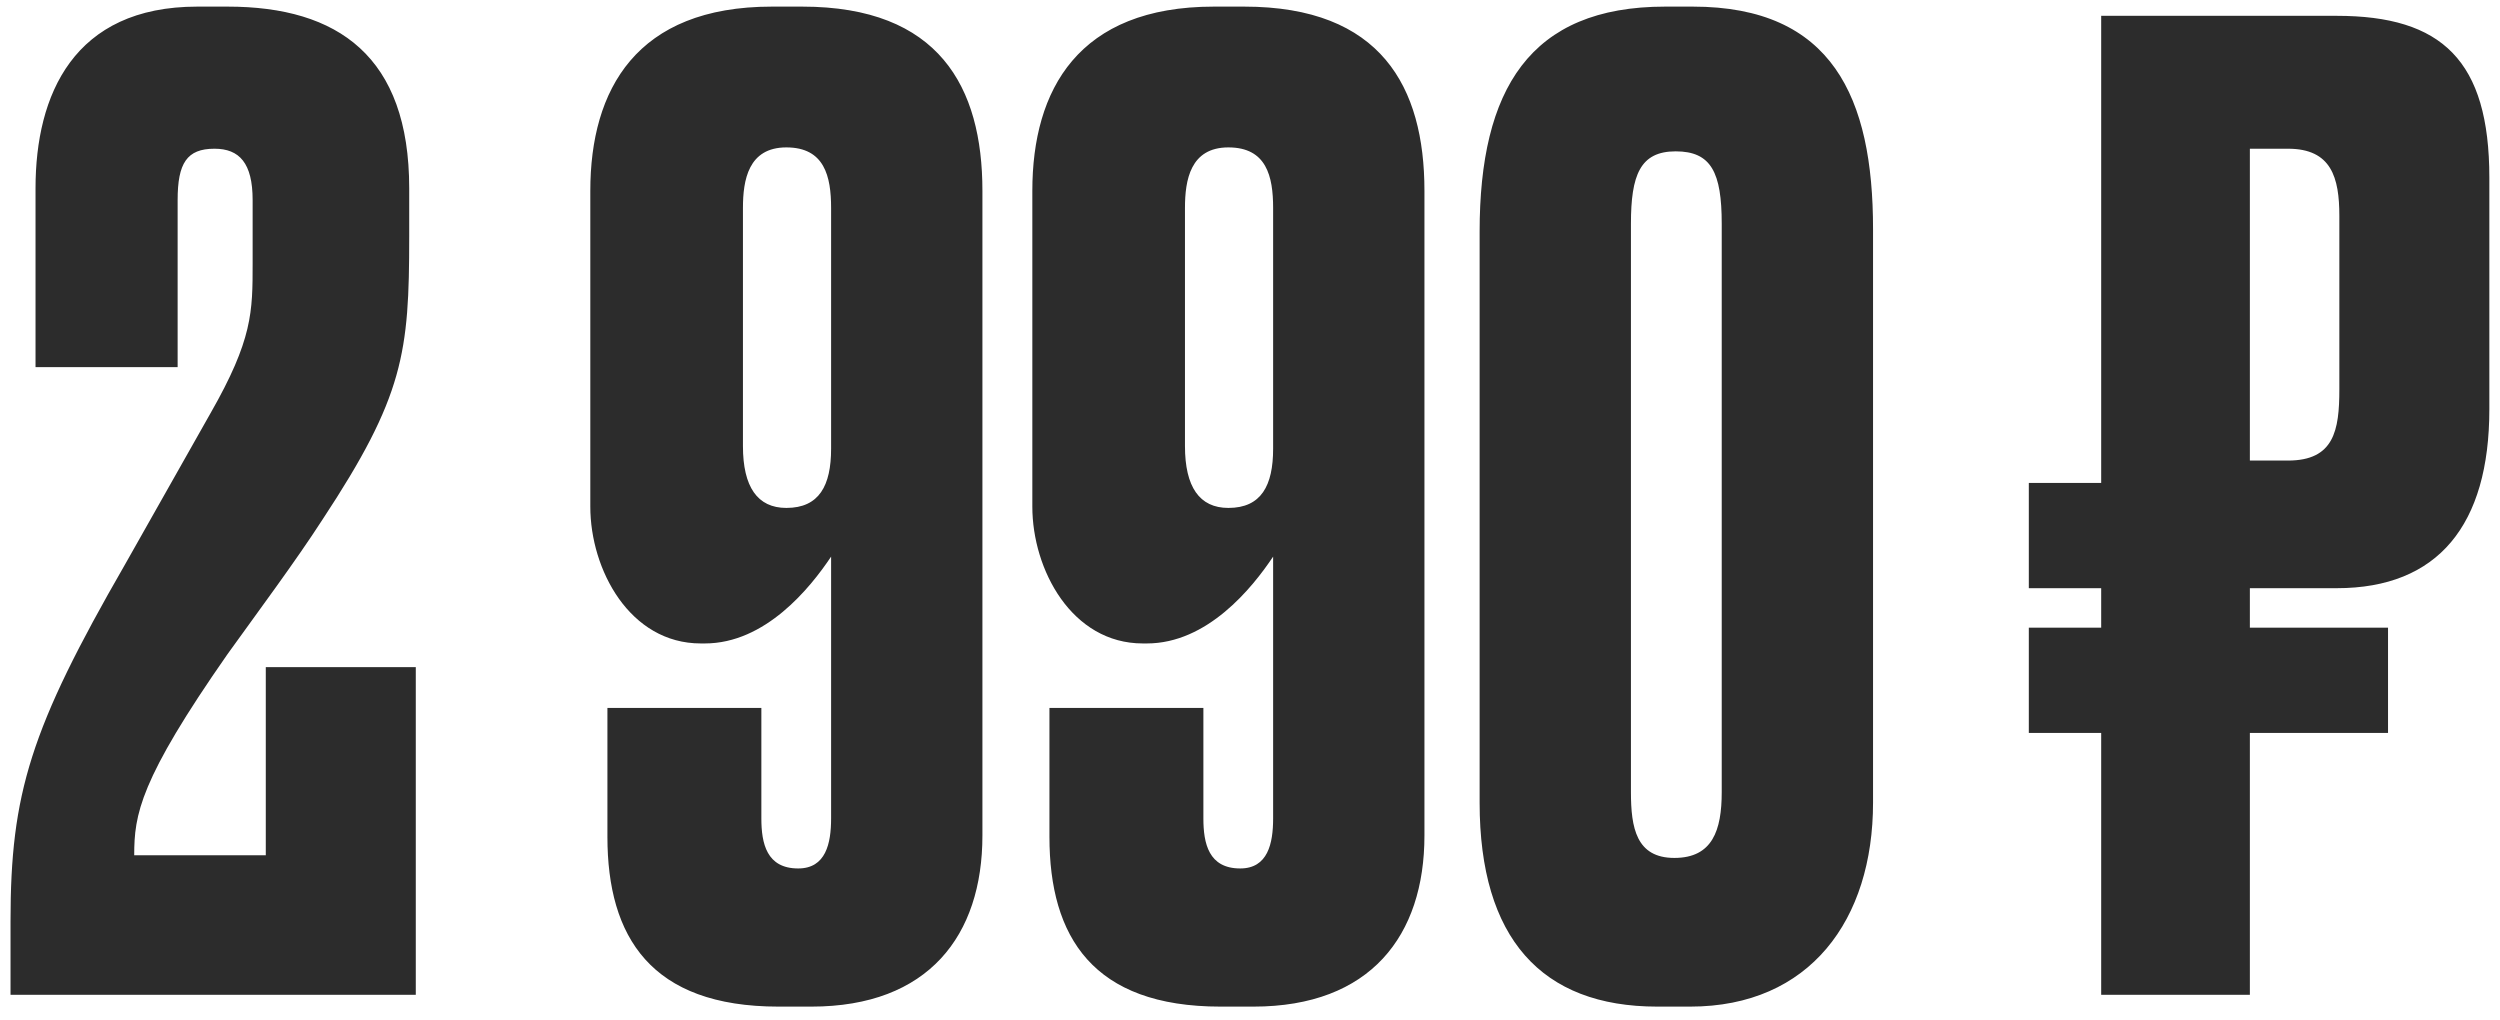 <?xml version="1.0" encoding="UTF-8"?> <svg xmlns="http://www.w3.org/2000/svg" width="152" height="62" viewBox="0 0 152 62" fill="none"><path d="M13.04 9.042C11.36 9.042 10.8 9.922 10.8 12.162V22.322H2.16V11.442C2.16 5.762 4.48 0.402 12 0.402H13.84C20.56 0.402 24.88 3.442 24.88 11.442V14.402C24.88 21.442 24.56 24.082 19.6 31.602C18 34.082 15.68 37.202 13.84 39.762C8.48 47.442 8.16 49.522 8.16 52.002H16.16V40.562H25.28V60.482H0.64V56.002C0.64 48.242 1.84 44.322 7.6 34.322L12.8 25.122C15.36 20.642 15.36 18.962 15.36 16.002V12.162C15.36 9.922 14.56 9.042 13.04 9.042ZM42.851 39.122H42.611C38.291 39.122 35.891 34.642 35.891 30.802V11.602C35.891 5.442 38.691 0.402 46.931 0.402H48.771C57.091 0.402 59.731 5.282 59.731 11.602V50.802C59.731 56.882 56.451 61.202 49.331 61.202H47.331C39.571 61.202 36.931 56.962 36.931 50.882V43.042H46.291V49.762C46.291 51.282 46.611 52.802 48.531 52.802C50.211 52.802 50.531 51.282 50.531 49.762V33.842C49.251 35.762 46.531 39.122 42.851 39.122ZM47.811 8.962C45.491 8.962 45.171 10.962 45.171 12.642V27.122C45.171 29.602 46.051 30.882 47.811 30.882C49.811 30.882 50.531 29.522 50.531 27.282V12.642C50.531 10.722 50.131 8.962 47.811 8.962ZM69.726 39.122H69.486C65.166 39.122 62.766 34.642 62.766 30.802V11.602C62.766 5.442 65.566 0.402 73.806 0.402H75.646C83.966 0.402 86.606 5.282 86.606 11.602V50.802C86.606 56.882 83.326 61.202 76.206 61.202H74.206C66.446 61.202 63.806 56.962 63.806 50.882V43.042H73.166V49.762C73.166 51.282 73.486 52.802 75.406 52.802C77.086 52.802 77.406 51.282 77.406 49.762V33.842C76.126 35.762 73.406 39.122 69.726 39.122ZM74.686 8.962C72.366 8.962 72.046 10.962 72.046 12.642V27.122C72.046 29.602 72.926 30.882 74.686 30.882C76.686 30.882 77.406 29.522 77.406 27.282V12.642C77.406 10.722 77.006 8.962 74.686 8.962ZM113.881 13.922V48.802C113.881 55.922 110.041 61.202 102.761 61.202H100.761C93.721 61.202 89.961 57.042 89.961 48.802V14.082C89.961 5.442 93.001 0.402 101.241 0.402H102.921C111.401 0.402 113.881 5.922 113.881 13.922ZM104.681 48.162V13.602C104.681 10.482 104.041 9.202 101.881 9.202C99.721 9.202 99.161 10.642 99.161 13.602V48.162C99.161 50.322 99.481 52.162 101.801 52.162C104.121 52.162 104.681 50.482 104.681 48.162ZM151.352 10.802V24.882C151.352 31.922 148.232 35.762 142.072 35.762H136.792V38.162H145.192V44.562H136.792V60.482H127.752V44.562H123.352V38.162H127.752V35.762H123.352V29.362H127.752V0.962H142.072C148.472 0.962 151.352 3.682 151.352 10.802ZM136.792 9.042V28.002H139.112C141.912 28.002 142.232 26.162 142.232 23.682V13.122C142.232 10.802 141.752 9.042 139.112 9.042H136.792Z" fill="#2C2C2C"></path></svg> 